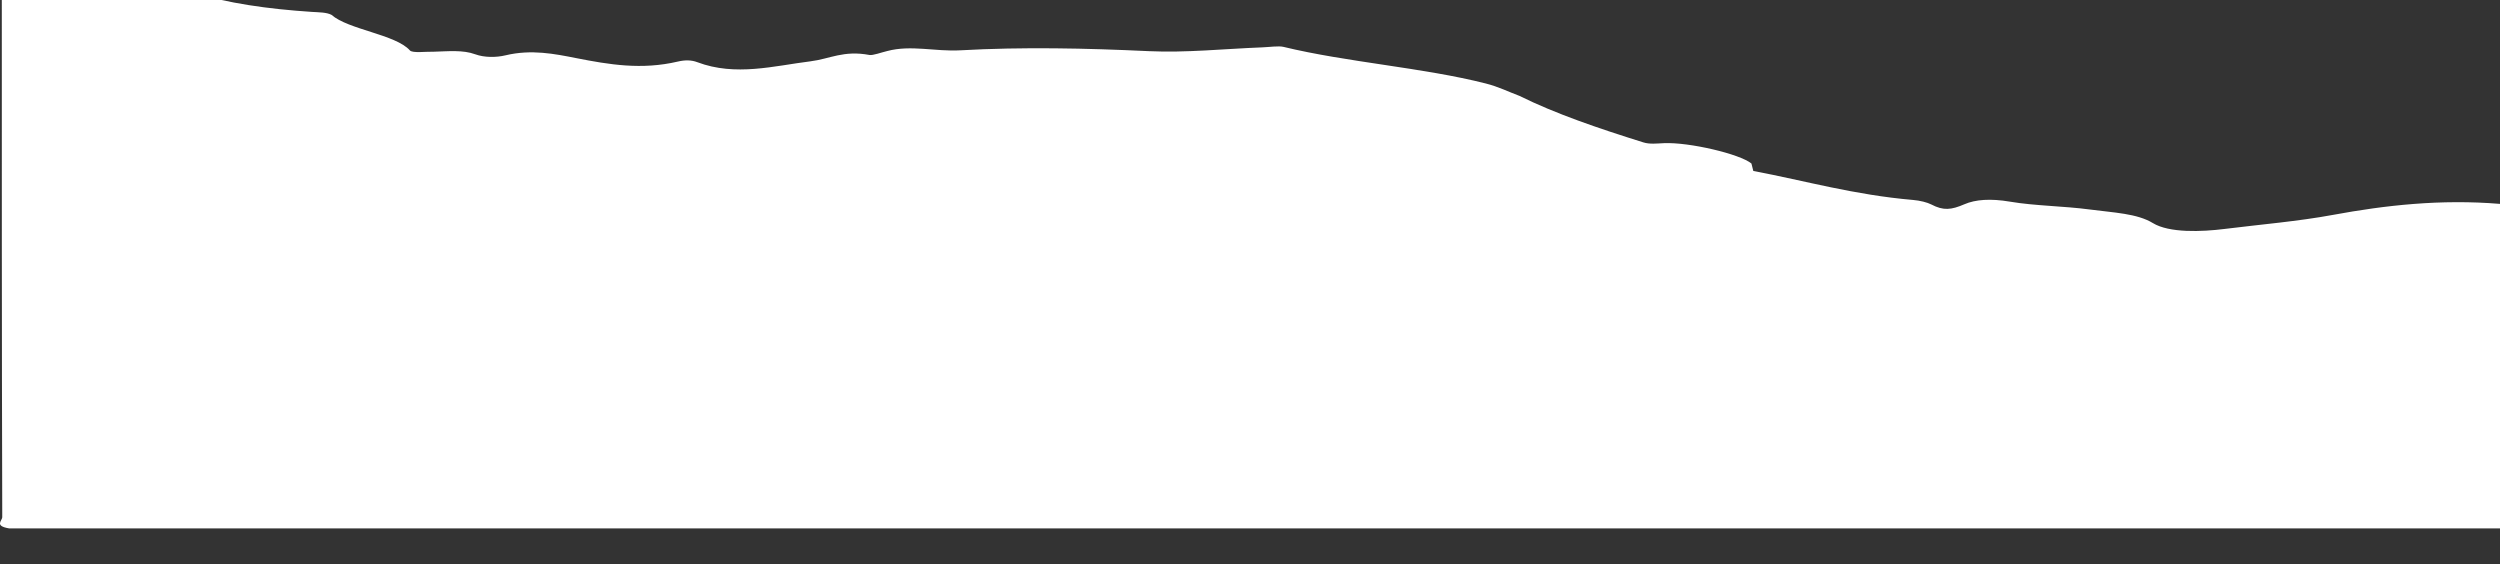 <?xml version="1.0" encoding="utf-8"?>
<svg xmlns="http://www.w3.org/2000/svg" fill="none" height="100%" overflow="visible" preserveAspectRatio="none" style="display: block;" viewBox="0 0 2030 458" width="100%">
<rect x="0" y="0" width="2030" height="458" fill="#333333" stroke="none"/>
<g clip-path="url(#clip0_0_18)" id="Layer_1">
<path d="M1.462 -20.066C1.462 126.595 1.415 273.232 1.831 419.892C1.831 422.865 -4.89 426.989 7.421 429.063H2030.01V165.558C1981.76 161.572 1936.63 166.687 1894.45 174.475C1865.91 179.752 1835.54 182.263 1806.18 185.927C1787.96 188.208 1761.49 189.314 1748.12 181.134C1735.32 173.3 1716.17 172.678 1697 170.12C1675.53 167.263 1652.17 167.171 1632.17 163.761C1616.17 161.042 1604 162.01 1595.15 165.835C1584.36 170.489 1578.06 171.18 1568.2 166.019C1564.94 164.314 1558.91 162.839 1553.53 162.378C1505.63 158.254 1466.6 146.964 1423.68 138.807C1423.18 136.802 1422.67 134.774 1422.16 132.77C1412.69 125.028 1371.67 115.35 1351.14 116.249C1345.23 116.502 1339.61 117.263 1334.35 115.604C1297.9 104.221 1262.86 92.263 1233.92 77.907C1224.8 74.497 1216.81 70.419 1206.37 67.769C1155.44 54.866 1093.85 50.58 1042.2 38.068C1038.23 37.101 1030.79 38.23 1024.97 38.46C994.278 39.635 962.936 42.953 933.073 41.548C881.683 39.128 830.456 38.022 779.736 40.856C759.412 41.986 739.688 36.34 720.564 41.41C715.598 42.562 708.785 45.165 705.967 44.635C684.903 40.672 673.84 47.838 658.065 49.797C628.756 53.437 597.253 62.239 566.258 50.511C561.477 48.691 556.349 48.599 550.367 50.004C520.989 56.87 494.89 52.516 467.66 47.147C450.453 43.76 431.491 39.889 410.52 44.912C403.06 46.709 393.428 46.847 385.83 44.059C375.875 40.396 363.934 41.663 352.363 41.986C345.596 41.824 334.902 43.276 332.824 40.926C321.322 27.953 282.82 24.082 269.17 12.054C265.175 9.958 258.893 10.027 253.188 9.658C217.25 7.285 185.216 2.699 155.213 -6.356C119.391 -17.209 82.668 -29.144 31.903 -28.799C19.153 -28.706 4.58 -30.688 7.374 -22.324C5.411 -21.564 3.425 -20.826 1.462 -20.066Z" fill="white" id="Vector"/>
</g>
<defs>
<clipPath id="clip0_0_18">
<rect fill="white" height="458" width="2030"/>
</clipPath>
</defs>
</svg>
